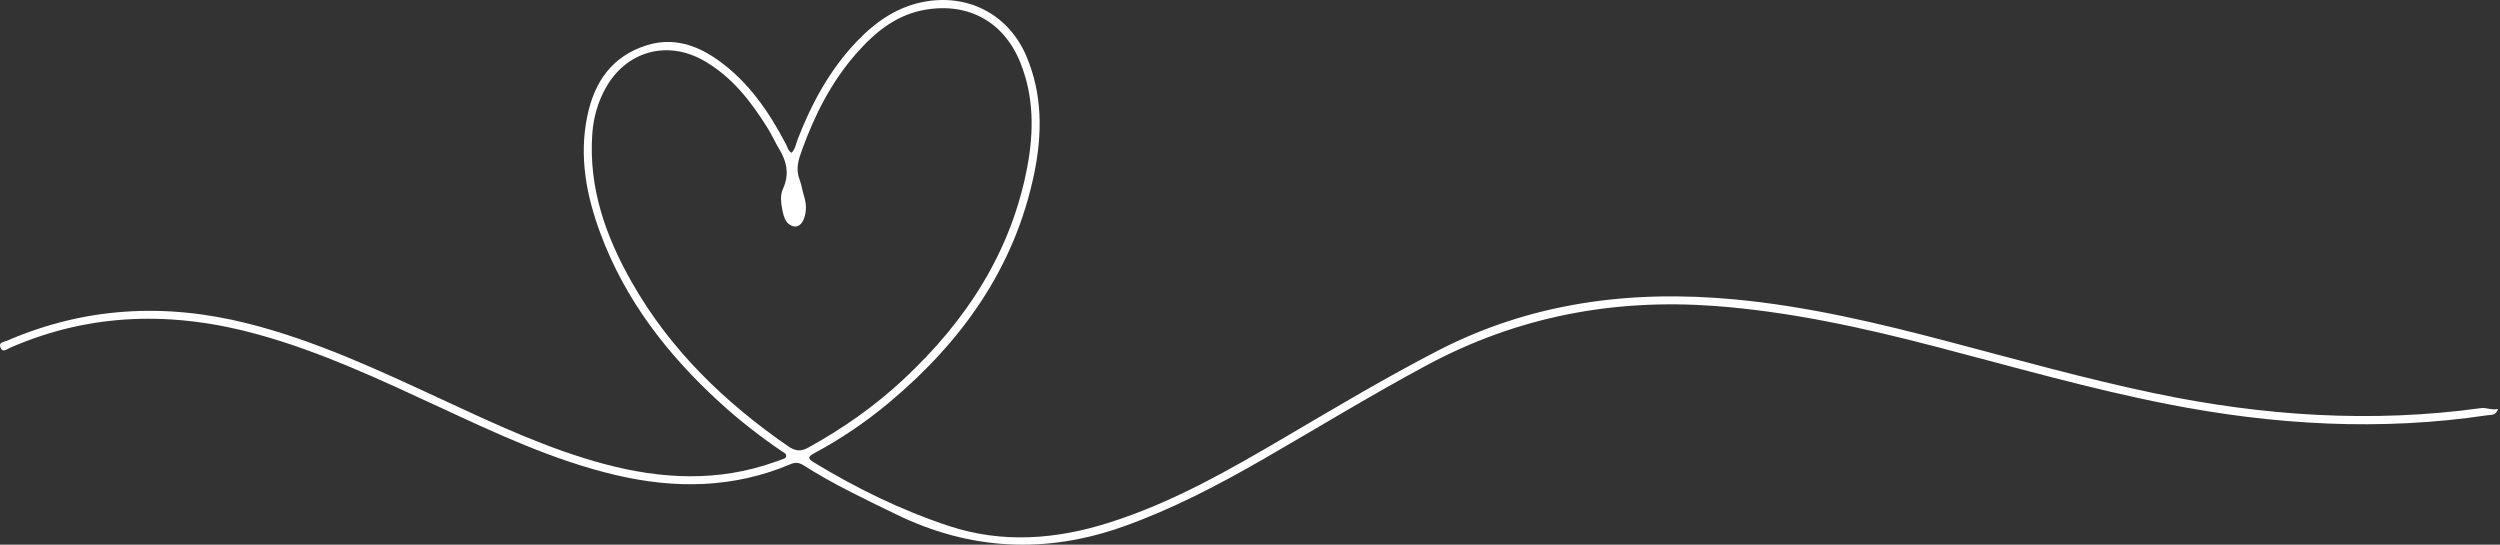<?xml version="1.0" encoding="UTF-8"?> <svg xmlns="http://www.w3.org/2000/svg" width="817" height="178" viewBox="0 0 817 178" fill="none"><rect x="0" y="0" width="817" height="178" fill="#333333" stroke="none"/><path d="M816.316 133.707C815.613 135.872 814.121 135.521 812.922 135.696C777.869 140.934 743.081 138.885 708.409 132.068C682.895 127.065 657.937 119.867 632.833 113.342C608.928 107.109 584.848 101.784 560.095 99.97C526.974 97.571 495.755 103.54 466.35 119.311C448.239 129.025 430.712 139.763 412.923 150.004C398.235 158.46 383.284 166.302 367.279 172.007C341.795 181.107 317.012 179.908 292.61 167.97C282.458 163.025 272.275 158.226 262.737 152.14C261.245 151.204 260.045 150.97 258.319 151.701C239.74 159.572 220.663 159.806 201.323 155.271C180.958 150.502 162.174 141.636 143.361 132.916C124.138 124.022 104.973 115.01 84.463 109.333C56.871 101.667 29.778 102.077 3.24 113.664C2.274 114.073 0.987 115.331 0.226 113.722C-0.681 111.82 1.367 111.762 2.362 111.323C27.817 100.321 53.946 98.946 80.688 105.646C103.013 111.235 123.728 120.949 144.502 130.576C161.794 138.593 179.027 146.698 197.519 151.643C216.128 156.617 234.678 157.553 253.14 150.999C253.842 150.736 254.574 150.531 255.247 150.238C255.89 149.946 256.856 149.946 256.915 149.009C256.973 148.132 256.066 147.868 255.481 147.459C248.429 142.66 241.7 137.422 235.409 131.688C218.264 116.063 204.307 98.156 196.173 76.153C191.579 63.776 189.209 51.077 191.931 37.94C194.213 26.821 200.035 18.277 211.446 14.766C219.99 12.133 227.656 14.678 234.619 19.623C244.597 26.704 251.297 36.506 256.885 47.186C257.353 48.093 257.529 49.234 258.67 49.936C259.928 48.707 260.133 46.952 260.718 45.43C265.312 33.609 271.281 22.637 280.117 13.42C286.437 6.836 293.722 1.862 302.997 0.399C317.217 -1.795 329.857 5.169 335.475 18.482C340.741 30.947 340.624 43.879 337.962 56.783C331.554 87.652 314.262 111.732 290.504 131.6C282.984 137.891 274.88 143.391 266.219 148.044C264.434 149.009 263.527 149.624 265.926 151.087C279.883 159.572 294.542 166.741 310.019 171.861C327.516 177.655 345.072 176.309 362.422 170.808C383.196 164.254 401.922 153.486 420.56 142.514C436.798 132.975 452.978 123.349 469.715 114.688C500.349 98.829 532.914 94.674 566.796 97.834C590.846 100.087 614.224 105.676 637.485 111.82C659.722 117.672 681.842 123.875 704.371 128.586C739.57 135.93 775.002 138.3 810.727 133.385C812.629 133.121 814.238 134.116 816.345 133.648L816.316 133.707ZM259.665 61.406C258.378 62.518 258.026 64.215 256.593 63.513C255.335 62.898 255.978 61.523 256.3 60.645C257.88 56.402 256.973 52.569 254.72 48.853C253.345 46.571 252.262 44.113 250.858 41.86C245.416 33.112 239.154 25.036 230.026 19.828C218.029 12.981 204.658 16.726 197.958 28.723C195.383 33.346 193.949 38.349 193.569 43.616C192.282 61.318 197.929 77.206 206.472 92.246C219.024 114.337 236.814 131.512 257.588 145.849C259.957 147.488 261.772 147.605 264.229 146.23C275.465 140.027 285.91 132.712 295.273 123.963C315.783 104.827 330.559 82.268 335.767 54.266C337.874 42.914 337.874 31.561 333.514 20.618C328.189 7.217 316.603 0.75 302.383 3.179C292.932 4.788 285.998 10.494 279.912 17.399C271.778 26.616 266.307 37.413 262.123 48.912C260.952 52.13 259.928 55.173 261.333 58.772C261.947 60.382 262.21 62.342 262.766 64.127C263.556 66.614 263.644 69.189 262.649 71.647C261.537 74.426 259.167 74.807 257.178 72.583C259.694 72.349 261.976 71.705 262.152 68.692C262.298 66.117 259.811 64.449 259.665 61.377V61.406Z" fill="white"></path><path d="M255.91 69.699C256.239 70.977 256.686 72.371 257.79 73.126C258.894 73.882 260.505 73.823 261.52 72.981C262.236 72.4 262.623 71.558 262.802 70.657C262.922 70.135 262.952 69.583 262.832 69.06C262.713 68.479 262.385 67.927 262.236 67.346C262.086 66.707 262.116 66.068 262.086 65.429C261.937 63.774 261.162 62.263 260.416 60.782C260.296 60.579 260.177 60.346 259.968 60.23C259.819 60.143 259.64 60.143 259.491 60.114C254.031 59.766 255.075 66.272 255.91 69.699Z" fill="white"></path></svg> 